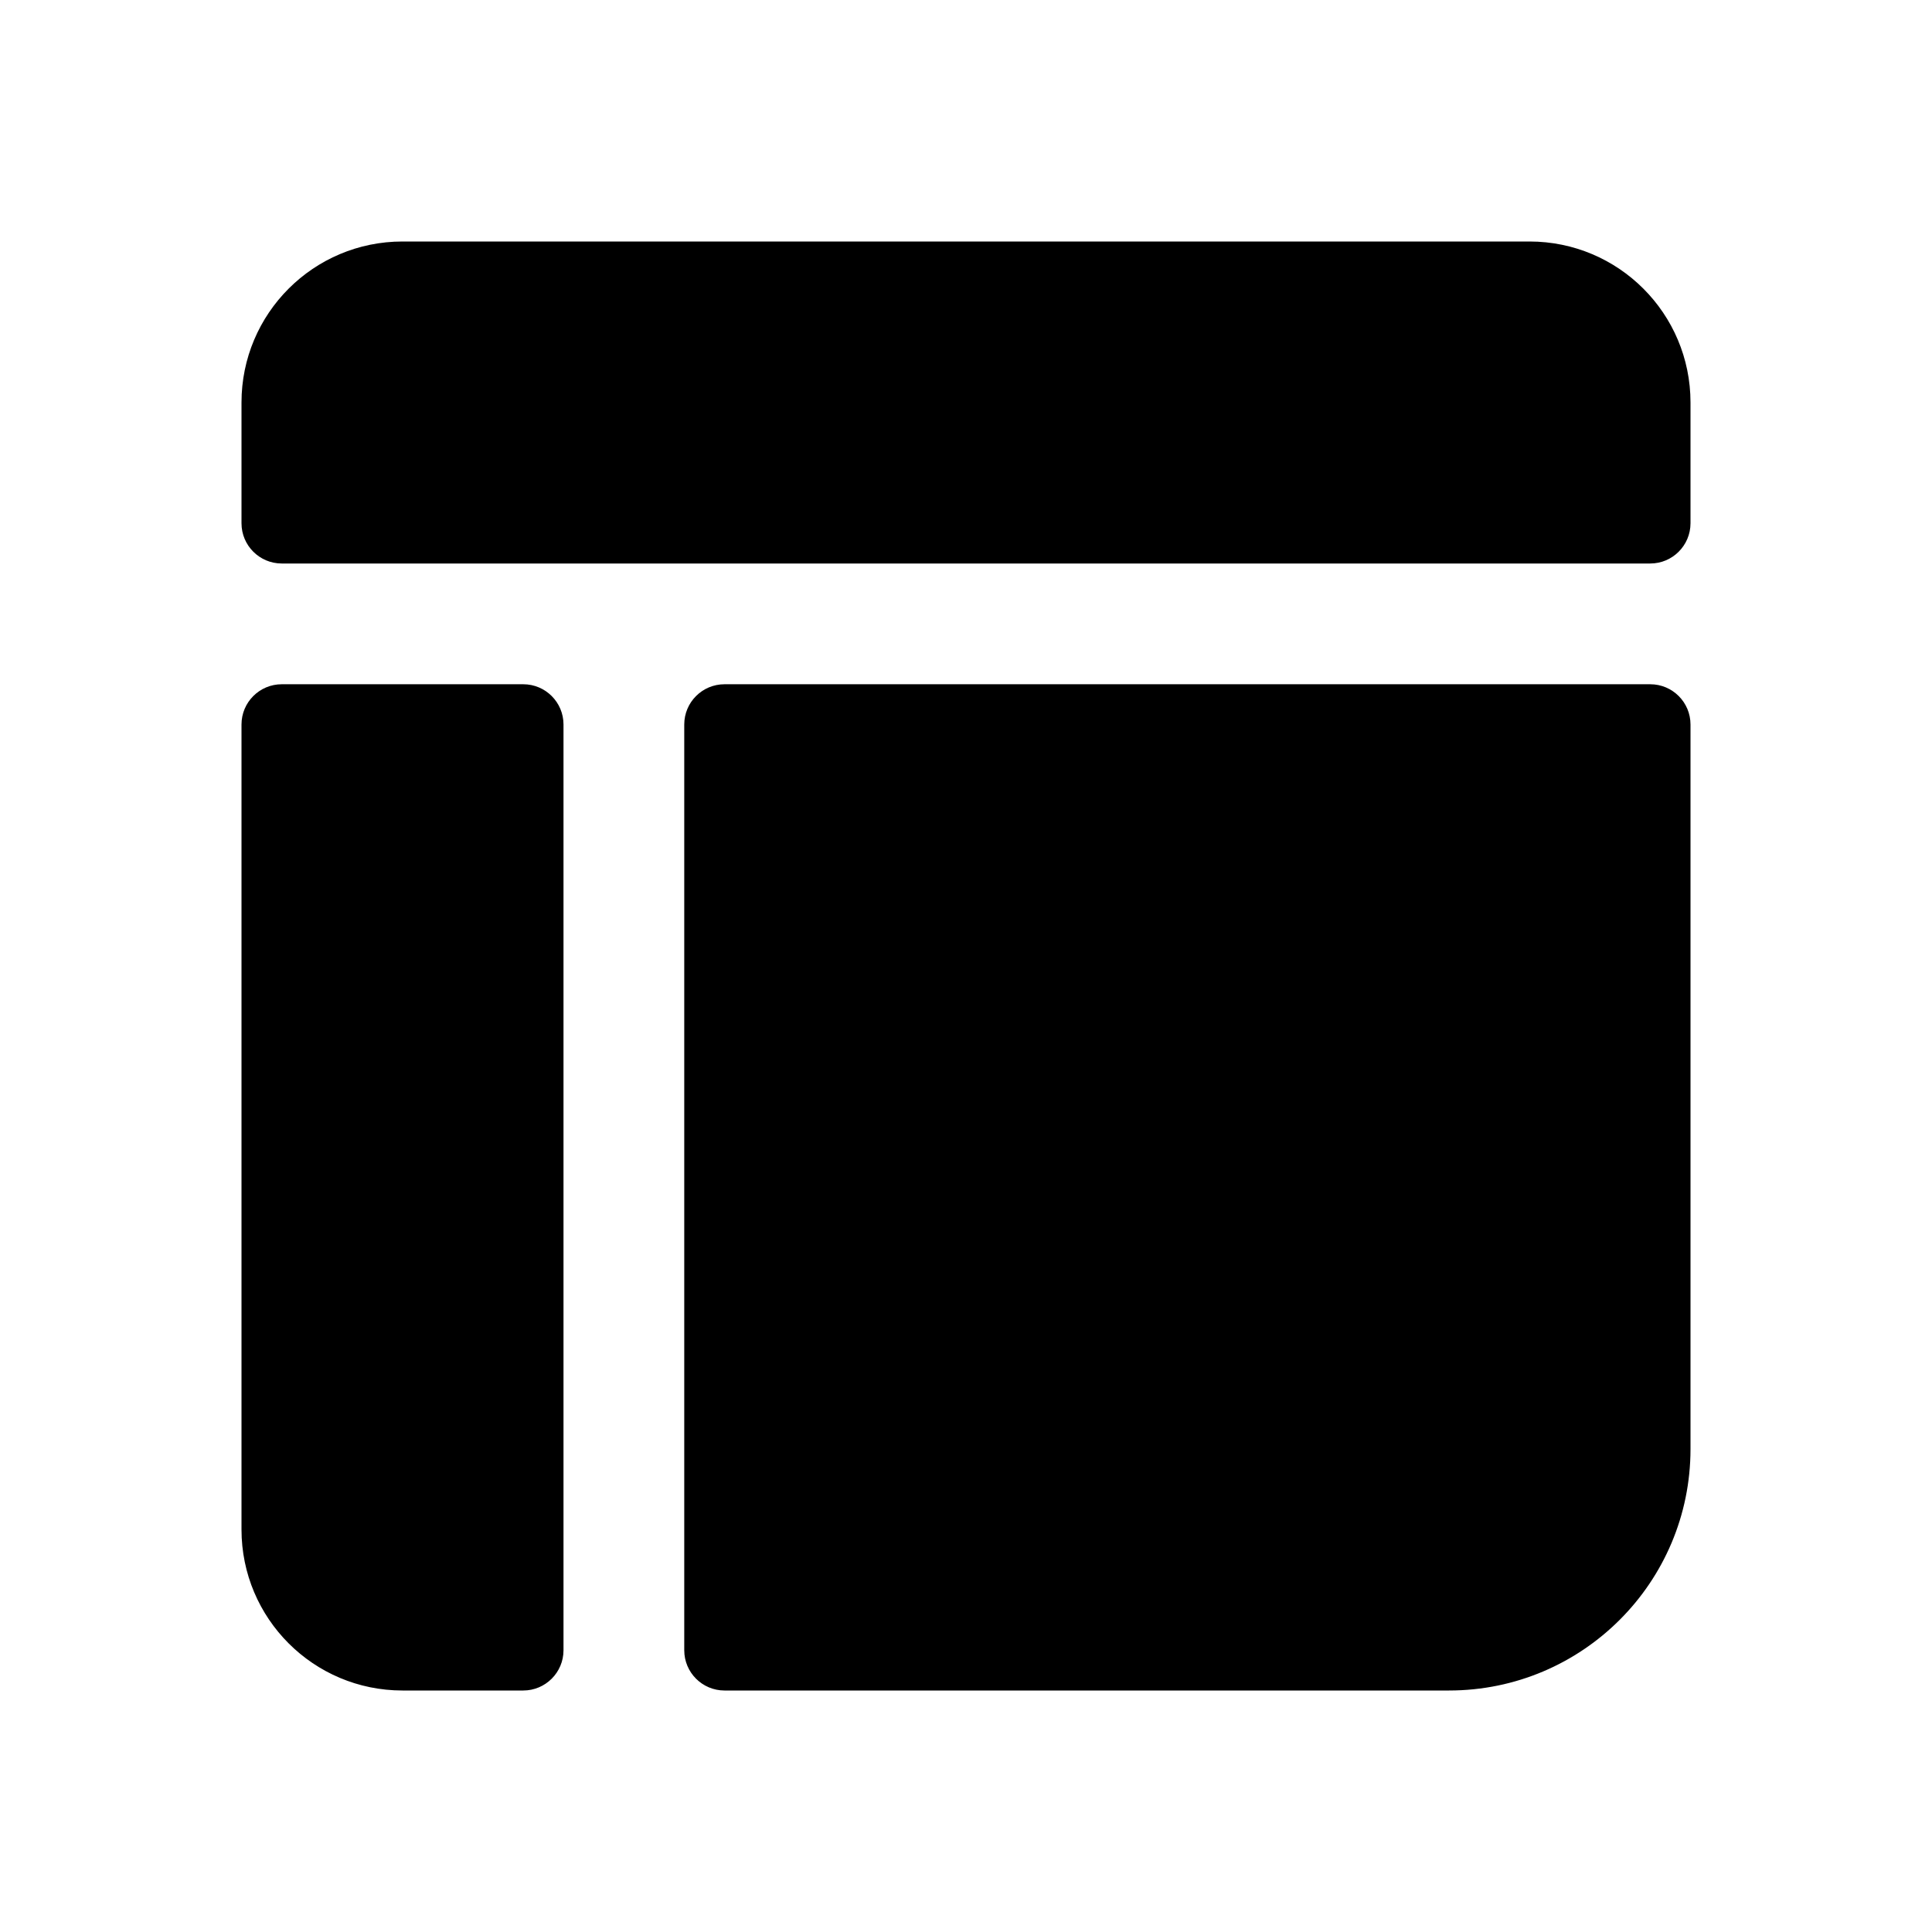<?xml version="1.0" encoding="UTF-8"?>
<svg viewBox="0 0 24 24" version="1.1" xmlns="http://www.w3.org/2000/svg" xmlns:xlink="http://www.w3.org/1999/xlink">
    <g id="图标/面性/表格" stroke="none" stroke-width="1">
        <path d="M6.5,8.5 C6.776,8.5 7,8.724 7,9 L7,20.5 C7,20.776 6.776,21 6.5,21 L5,21 C3.895,21 3,20.105 3,19 L3,9 C3,8.724 3.224,8.5 3.5,8.5 L6.5,8.5 Z M20.5,8.5 C20.776,8.5 21,8.724 21,9 L21,18 C21,19.657 19.657,21 18,21 L9,21 C8.724,21 8.5,20.776 8.5,20.5 L8.5,9 C8.5,8.724 8.724,8.5 9,8.5 L20.5,8.5 Z M19,3 C20.105,3 21,3.895 21,5 L21,6.5 C21,6.776 20.776,7 20.5,7 L3.5,7 C3.224,7 3,6.776 3,6.5 L3,5 C3,3.895 3.895,3 5,3 L19,3 Z" id="形状"></path>
    </g>
</svg>